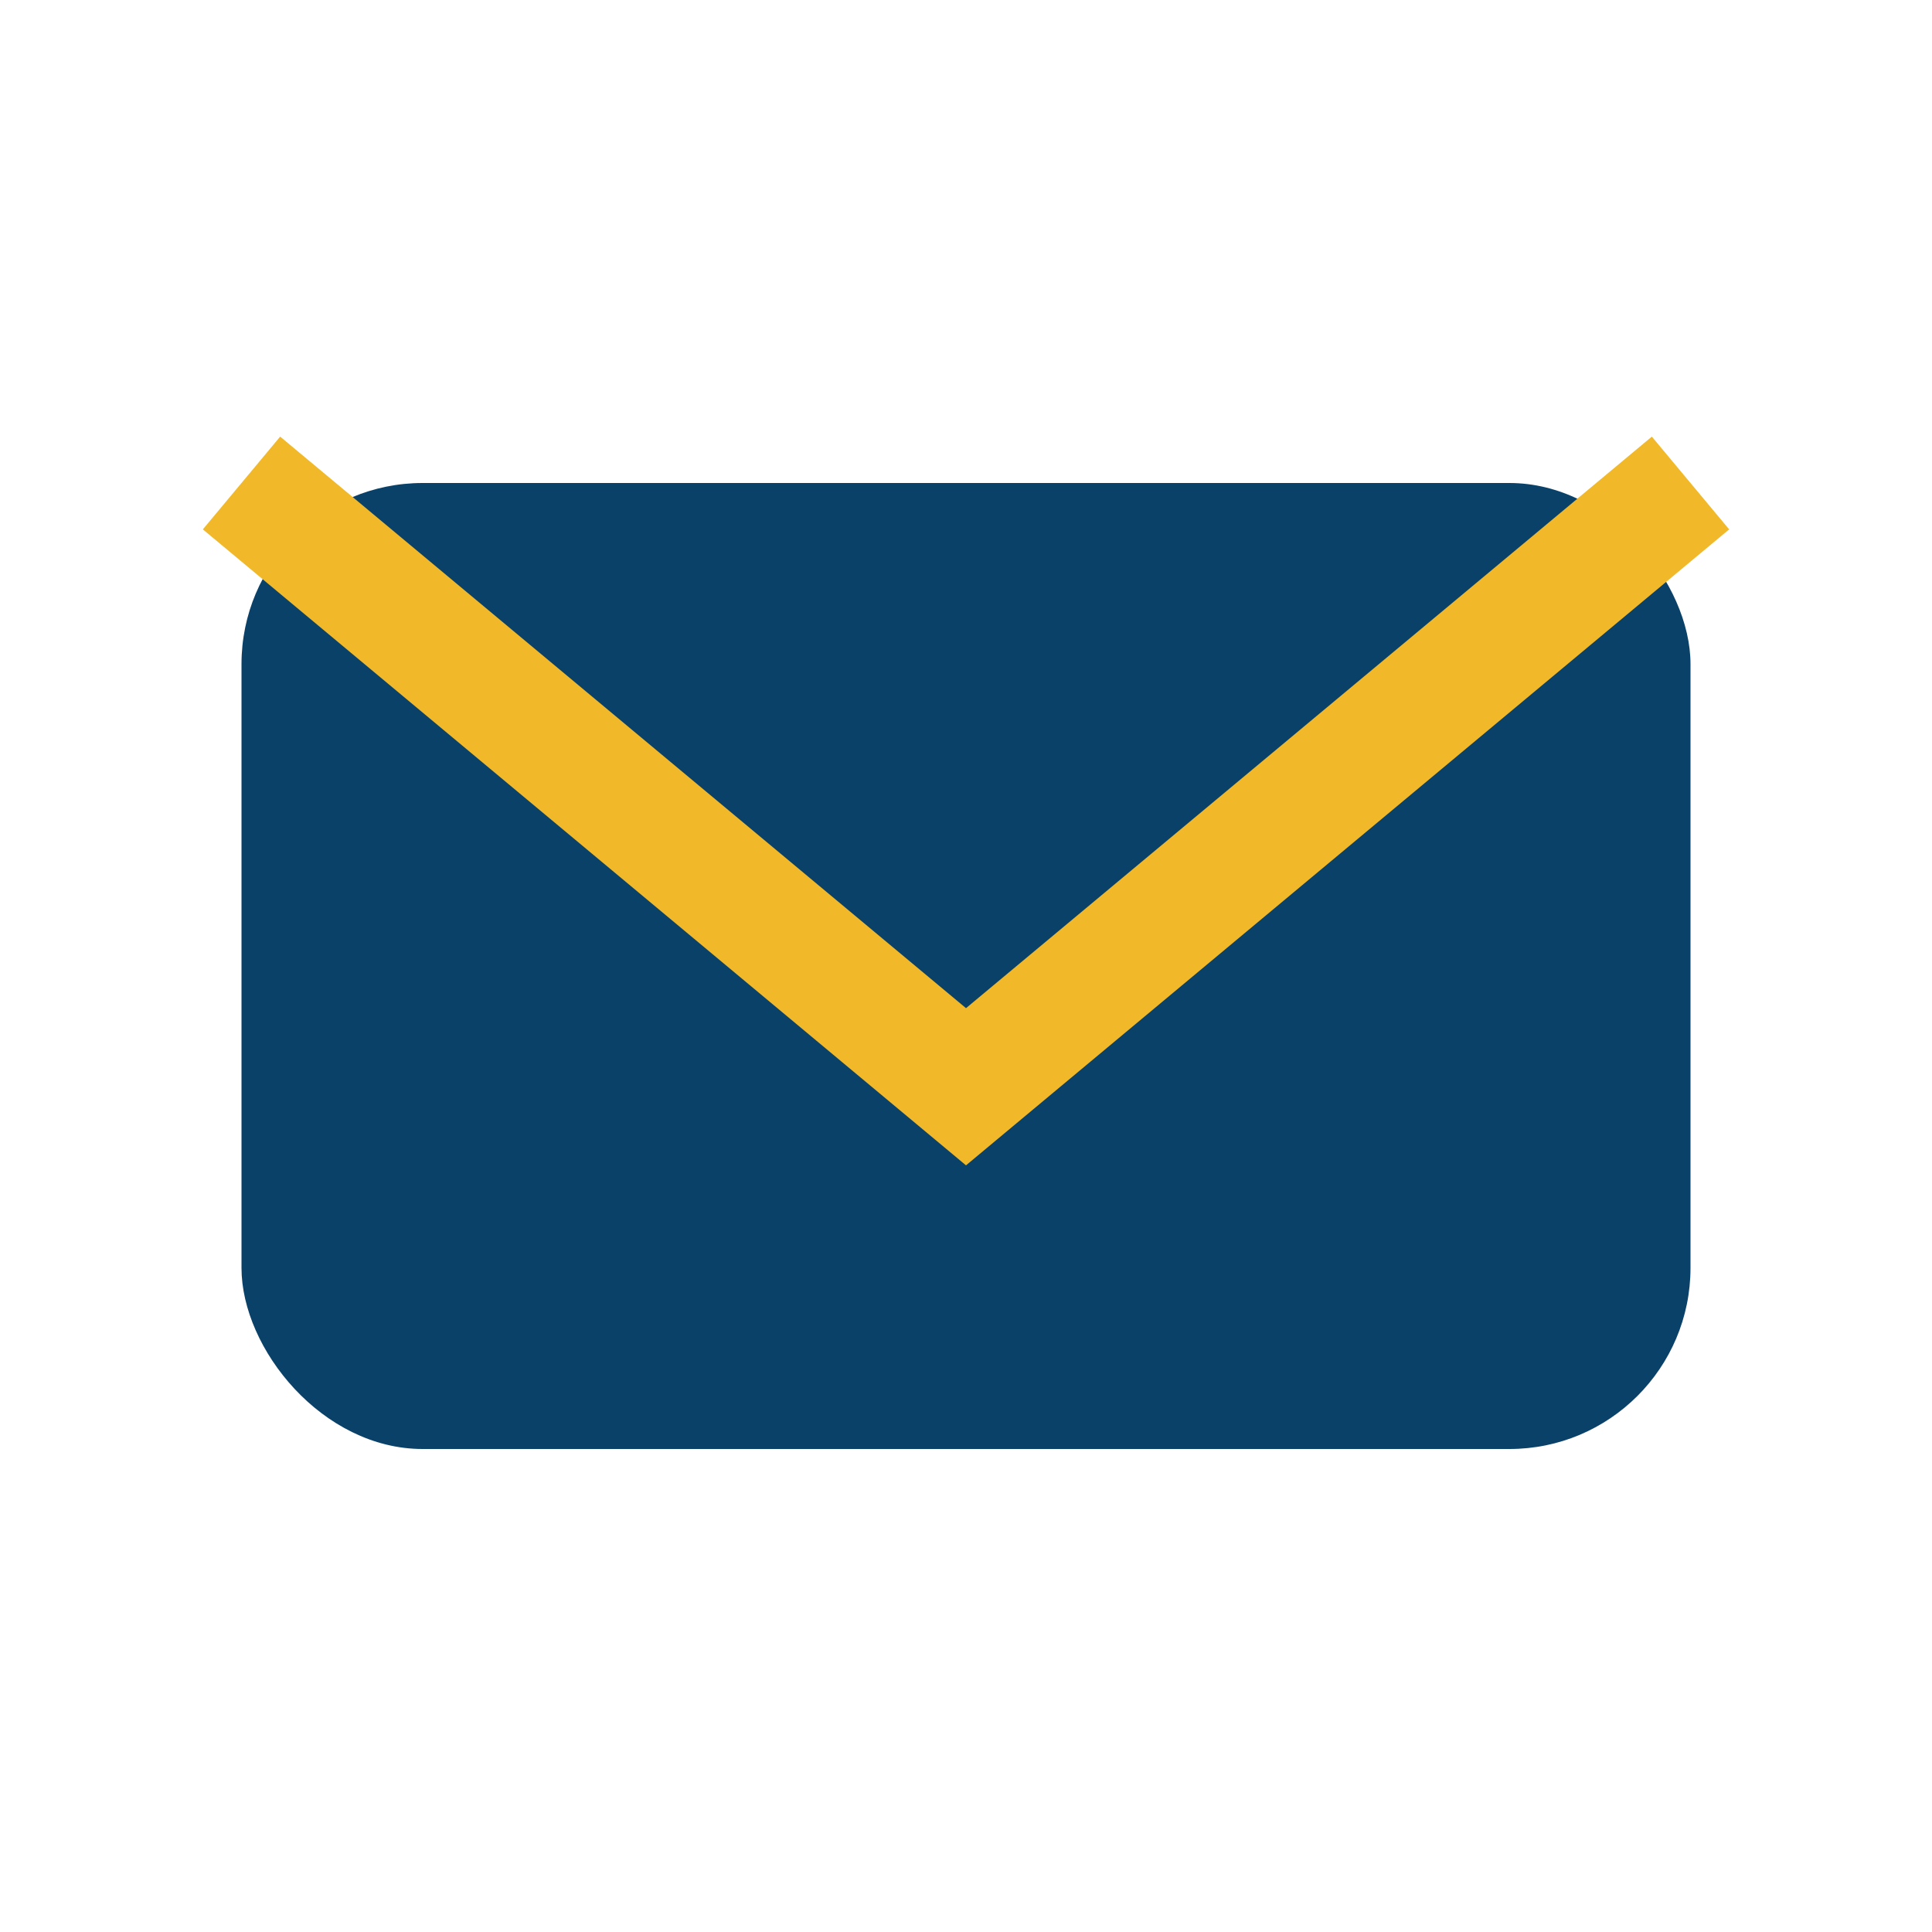 <?xml version="1.0" encoding="UTF-8"?>
<svg xmlns="http://www.w3.org/2000/svg" width="32" height="32" viewBox="0 0 32 32"><rect x="4" y="8" width="24" height="16" rx="3" fill="#0A4169"/><path d="M4 8l12 10L28 8" stroke="#F1B92A" stroke-width="2" fill="none"/></svg>